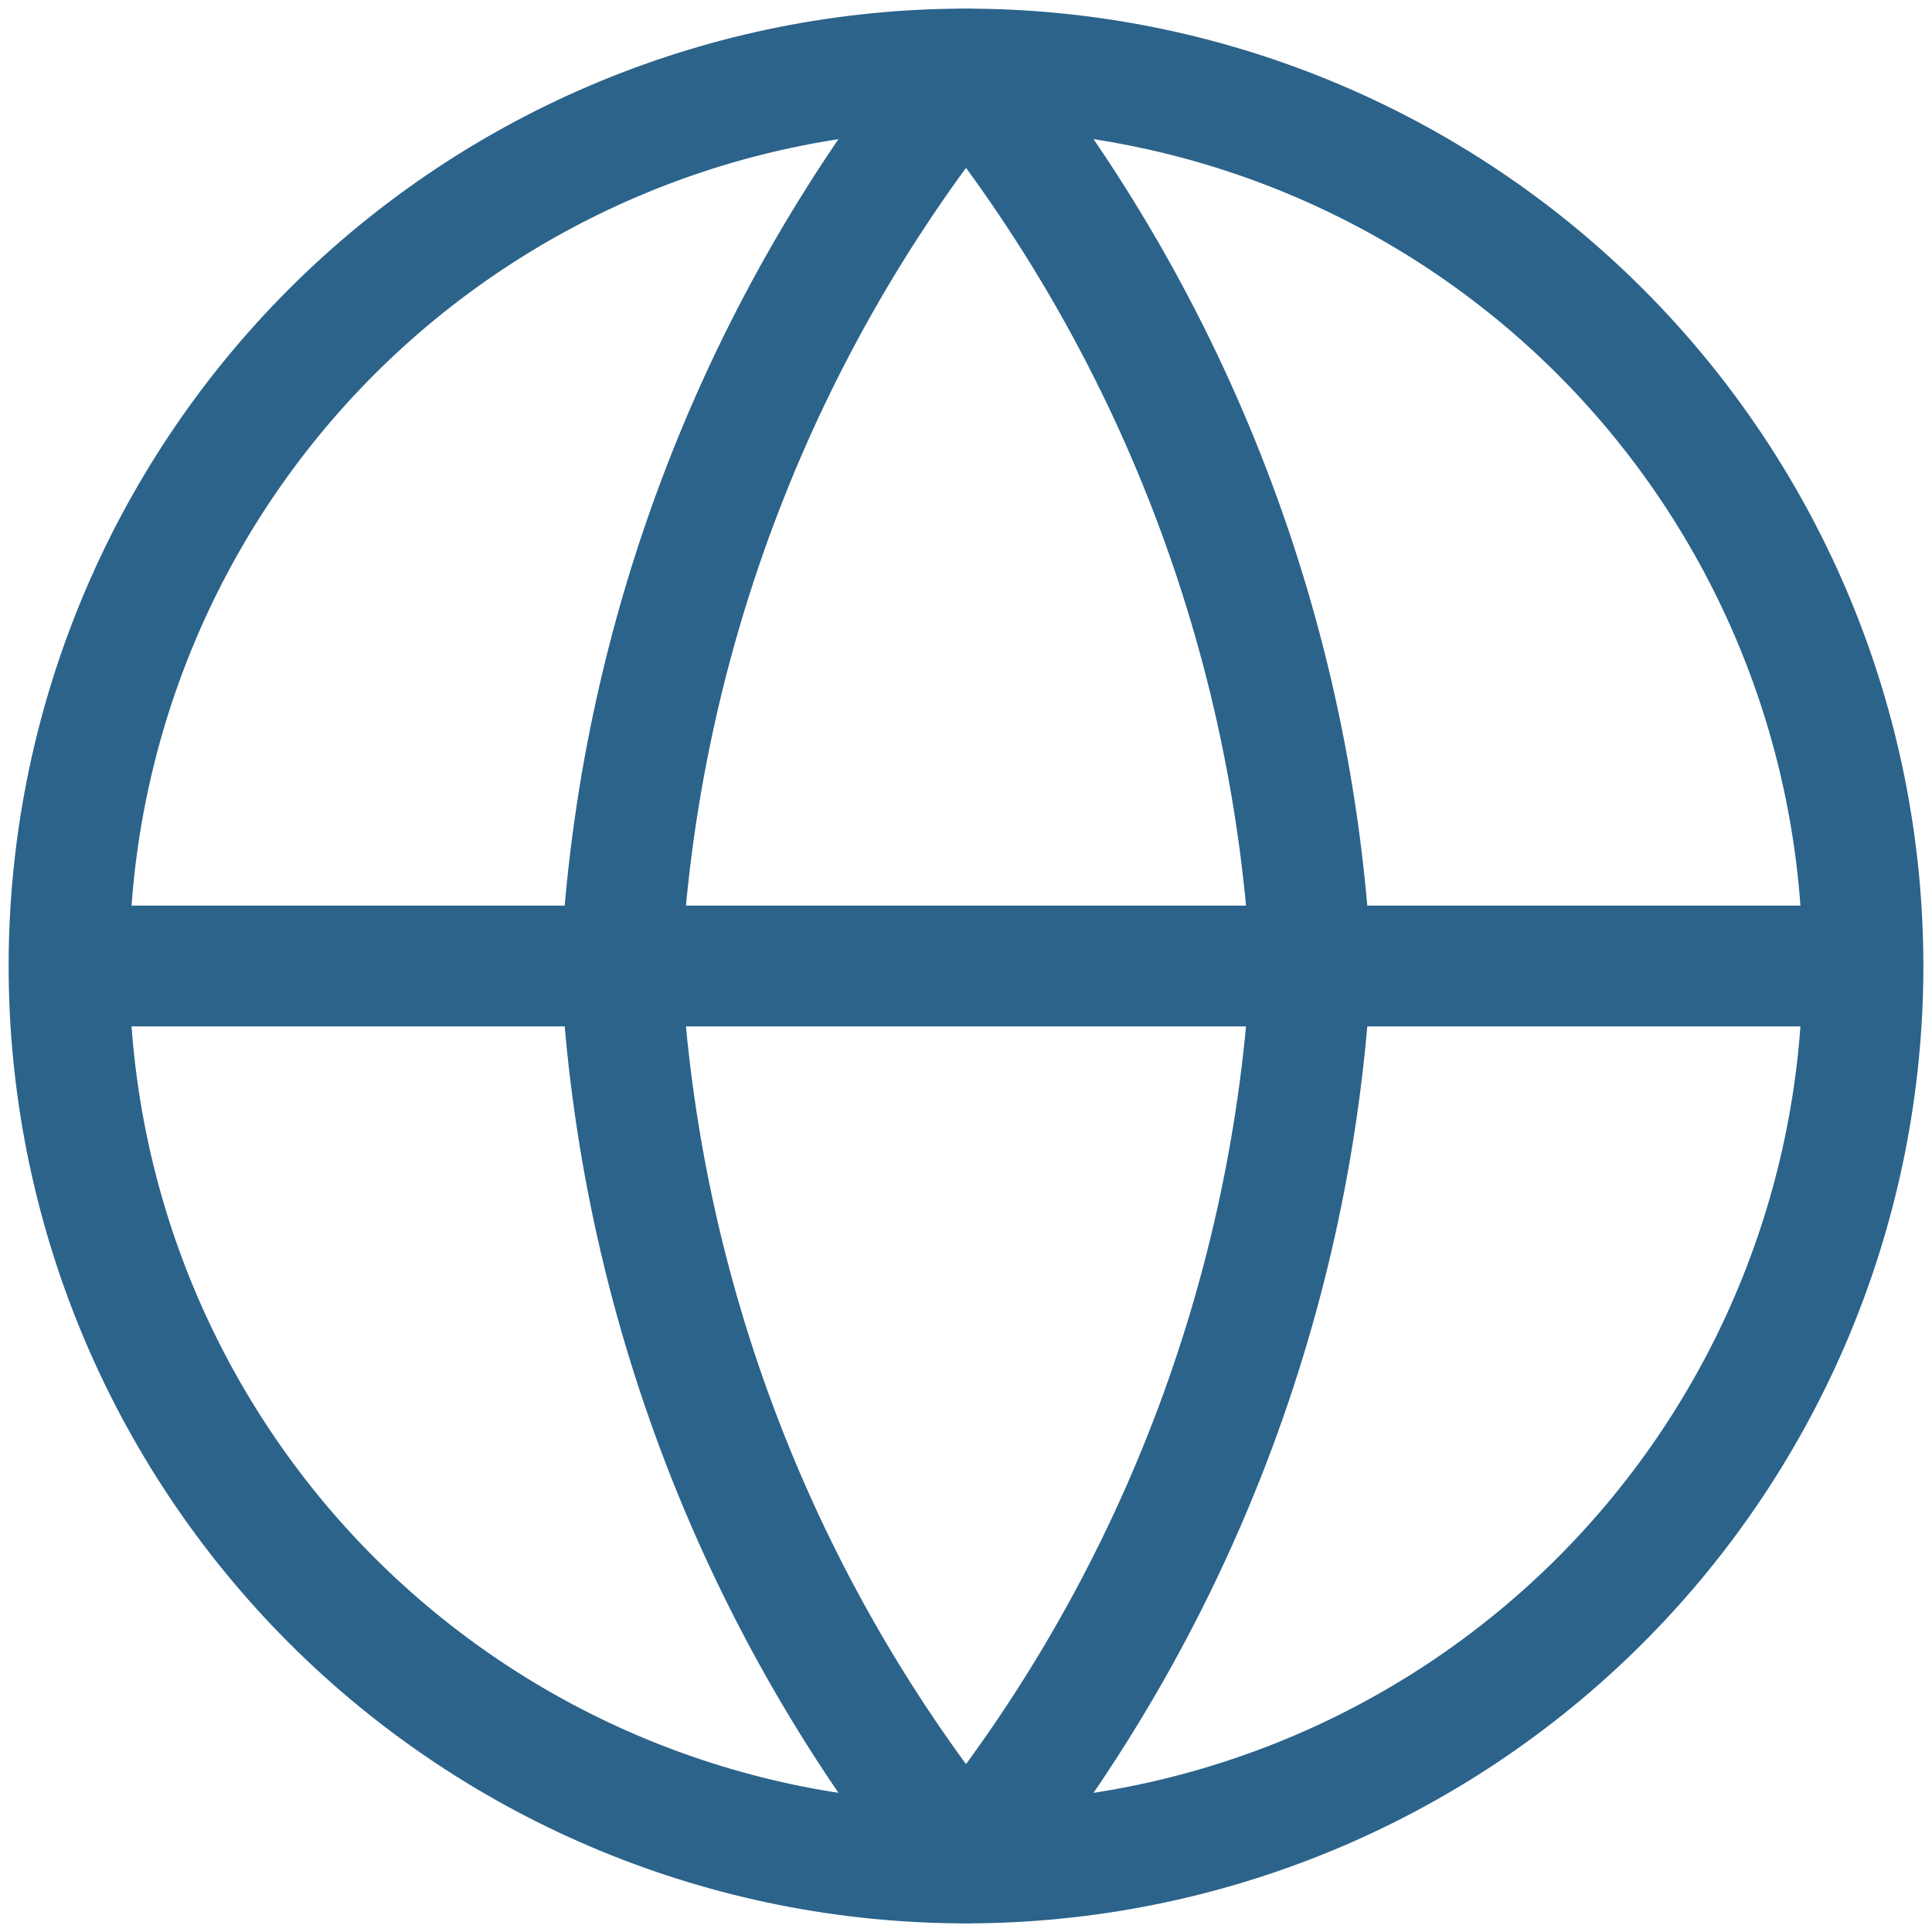 <?xml version="1.0" encoding="UTF-8"?> <svg xmlns="http://www.w3.org/2000/svg" width="32" height="32" viewBox="0 0 32 32" fill="none"><g clip-path="url(#clip0_280_858)"><path d="M30.857 16C30.857 19.94 29.292 23.719 26.506 26.506C23.719 29.292 19.94 30.857 16 30.857C12.06 30.857 8.281 29.292 5.494 26.506C2.708 23.719 1.143 19.94 1.143 16M30.857 16C30.857 12.06 29.292 8.281 26.506 5.494C23.719 2.708 19.94 1.143 16 1.143C12.06 1.143 8.281 2.708 5.494 5.494C2.708 8.281 1.143 12.06 1.143 16M30.857 16H1.143" stroke="#2B638B" stroke-width="2" stroke-linecap="round" stroke-linejoin="round"></path><path d="M21.714 16C21.433 21.433 19.432 26.636 16 30.857C12.568 26.636 10.566 21.433 10.286 16C10.566 10.567 12.568 5.364 16 1.143C19.432 5.364 21.433 10.567 21.714 16Z" stroke="#2B638B" stroke-width="2" stroke-linecap="round" stroke-linejoin="round"></path></g><defs><clipPath id="clip0_280_858"><rect width="32" height="32" fill="white"></rect></clipPath></defs></svg> 